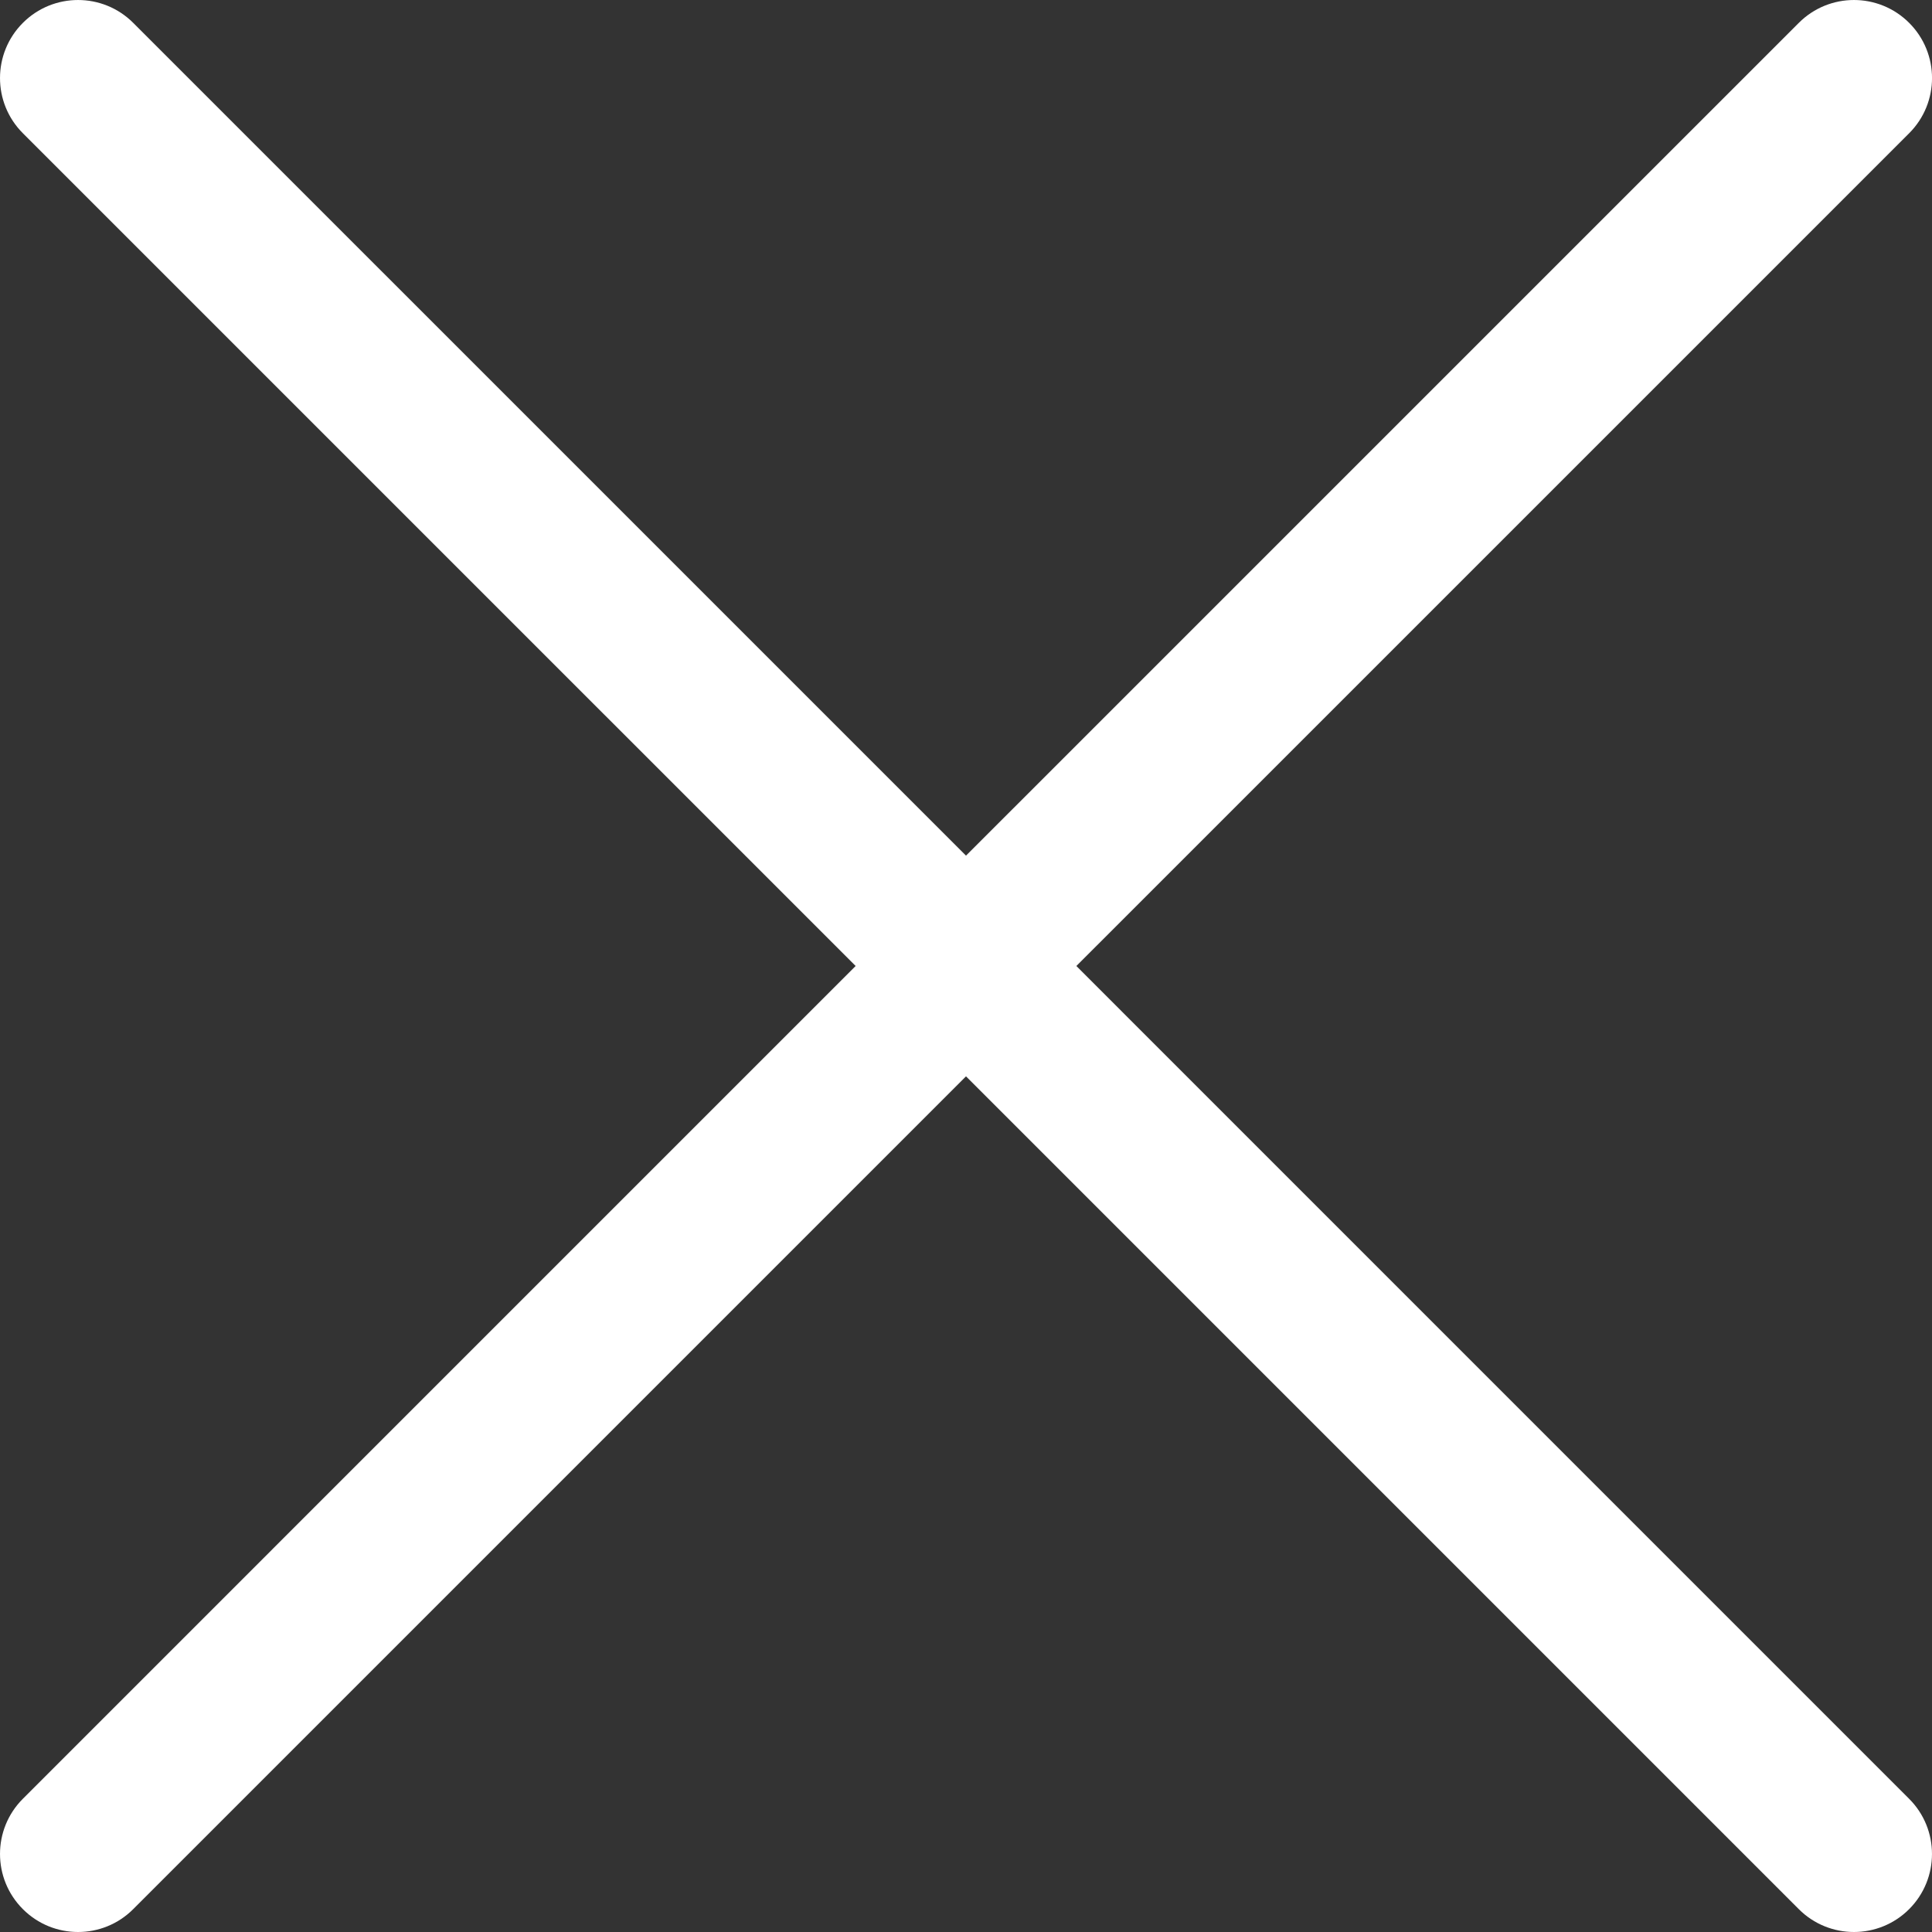 <?xml version="1.0" encoding="utf-8"?>
<!-- Generator: Adobe Illustrator 17.0.0, SVG Export Plug-In . SVG Version: 6.00 Build 0)  -->
<!DOCTYPE svg PUBLIC "-//W3C//DTD SVG 1.1//EN" "http://www.w3.org/Graphics/SVG/1.1/DTD/svg11.dtd">
<svg version="1.1" id="Layer_1" xmlns="http://www.w3.org/2000/svg" xmlns:xlink="http://www.w3.org/1999/xlink" x="0px" y="0px"
	 width="50px" height="50px" viewBox="0 0 50 50" enable-background="new 0 0 50 50" xml:space="preserve">
<rect x="0" y="0" width="50" height="50" fill="#333333" stroke="none"/>
<path fill="#FFFFFF" d="M27.856,25L49.409,3.448c0.789-0.789,0.789-2.067,0-2.856c-0.789-0.789-2.068-0.789-2.856,0L25,22.144
	L3.448,0.592c-0.789-0.789-2.068-0.789-2.856,0c-0.789,0.789-0.789,2.068,0,2.856L22.144,25L0.592,46.552
	c-0.789,0.789-0.789,2.068,0,2.856C0.986,49.803,1.503,50,2.02,50c0.517,0,1.034-0.197,1.428-0.592L25,27.856l21.552,21.552
	C46.946,49.803,47.464,50,47.98,50c0.517,0,1.034-0.197,1.428-0.591c0.789-0.789,0.789-2.068,0-2.856L27.856,25z"/>
</svg>
